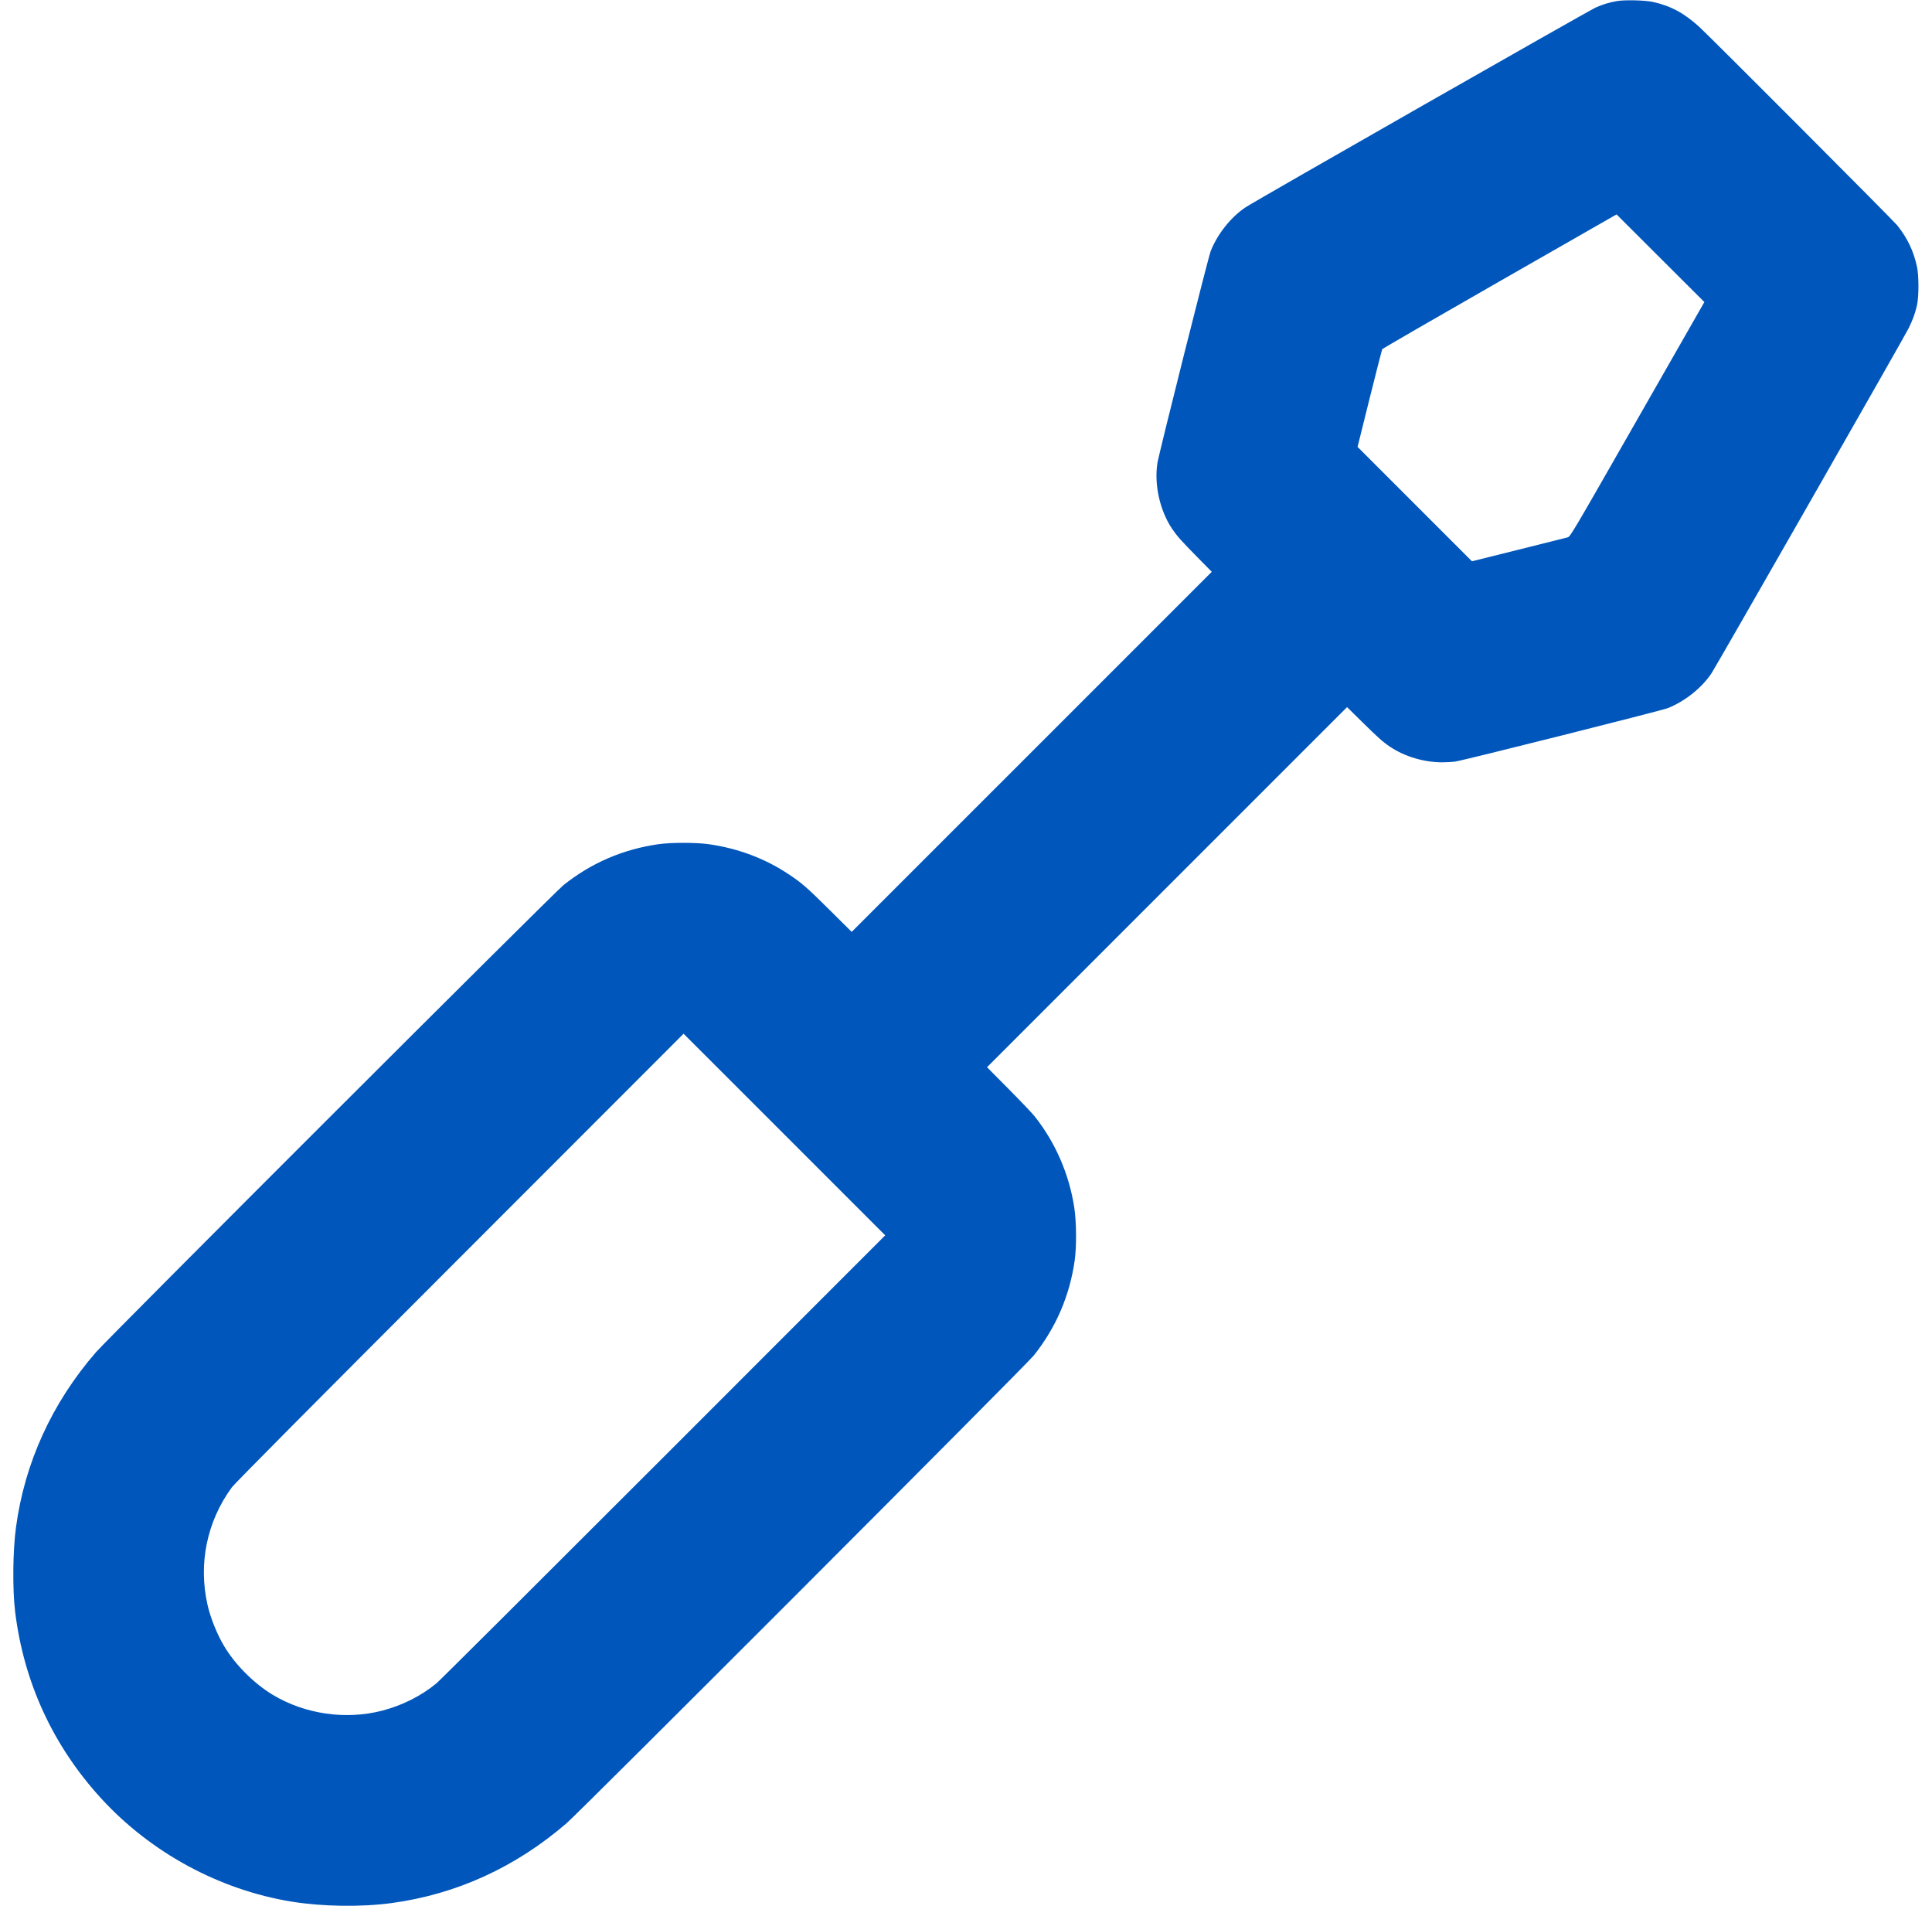 <svg width="73" height="72" viewBox="0 0 73 72" fill="none" xmlns="http://www.w3.org/2000/svg">
<g clip-path="url(#clip0_148_15968)">
<path fill-rule="evenodd" clip-rule="evenodd" d="M61.093 0.041C60.794 0.094 60.583 0.158 60.292 0.285C60.028 0.4 47.483 7.556 47.07 7.828C46.52 8.189 46.004 8.835 45.747 9.483C45.652 9.722 43.784 17.155 43.731 17.501C43.608 18.316 43.825 19.287 44.284 19.973C44.467 20.245 44.625 20.423 45.224 21.032L45.786 21.602L38.984 28.404L32.181 35.206L31.353 34.384C30.486 33.524 30.311 33.372 29.817 33.04C28.921 32.439 27.899 32.053 26.78 31.893C26.305 31.825 25.349 31.825 24.879 31.893C23.54 32.085 22.348 32.598 21.294 33.436C20.938 33.718 4.086 50.553 3.621 51.091C1.962 53.007 0.933 55.261 0.604 57.701C0.483 58.591 0.469 60.042 0.571 60.883C0.898 63.555 2 65.95 3.818 67.938C5.697 69.993 8.3 71.403 11.026 71.843C12.192 72.031 13.651 72.052 14.799 71.896C17.243 71.565 19.482 70.543 21.409 68.879C21.942 68.418 38.78 51.564 39.064 51.206C39.901 50.153 40.416 48.956 40.607 47.621C40.68 47.107 40.674 46.163 40.593 45.633C40.401 44.367 39.886 43.177 39.098 42.179C39.01 42.067 38.568 41.603 38.116 41.147L37.294 40.318L44.096 33.516L50.898 26.714L51.468 27.275C52.077 27.875 52.254 28.033 52.527 28.215C53.077 28.584 53.803 28.799 54.494 28.8C54.658 28.8 54.885 28.786 54.998 28.769C55.344 28.716 62.778 26.848 63.017 26.753C63.665 26.496 64.311 25.98 64.672 25.43C64.87 25.129 71.924 12.786 72.11 12.415C72.269 12.097 72.362 11.846 72.432 11.534C72.506 11.209 72.506 10.422 72.433 10.08C72.305 9.484 72.071 8.993 71.684 8.51C71.534 8.324 64.603 1.377 64.208 1.017C63.631 0.492 63.128 0.221 62.449 0.072C62.156 0.007 61.382 -0.01 61.093 0.041ZM56.663 10.627C54.234 12.017 52.236 13.172 52.225 13.194C52.214 13.216 52 14.055 51.749 15.058L51.295 16.883L53.456 19.044L55.617 21.205L57.37 20.768C58.334 20.527 59.17 20.317 59.229 20.302C59.334 20.274 59.354 20.241 61.867 15.842L64.399 11.411L62.74 9.756L61.081 8.1L56.663 10.627ZM17.374 47.513C11.853 53.037 8.864 56.048 8.761 56.189C7.816 57.478 7.486 59.086 7.845 60.646C7.958 61.138 8.203 61.743 8.472 62.194C8.888 62.893 9.601 63.605 10.311 64.032C11.522 64.759 13.059 64.983 14.43 64.63C15.195 64.433 15.915 64.071 16.498 63.589C16.609 63.497 20.468 59.653 25.074 55.046L33.447 46.67L29.638 42.861L25.829 39.053L17.374 47.513Z" fill="#0056BB"/>
</g>
<defs>
<clipPath id="clip0_148_15968">
<rect width="72" height="72" fill="white" transform="translate(0.5)"/>
</clipPath>
</defs>
</svg>

